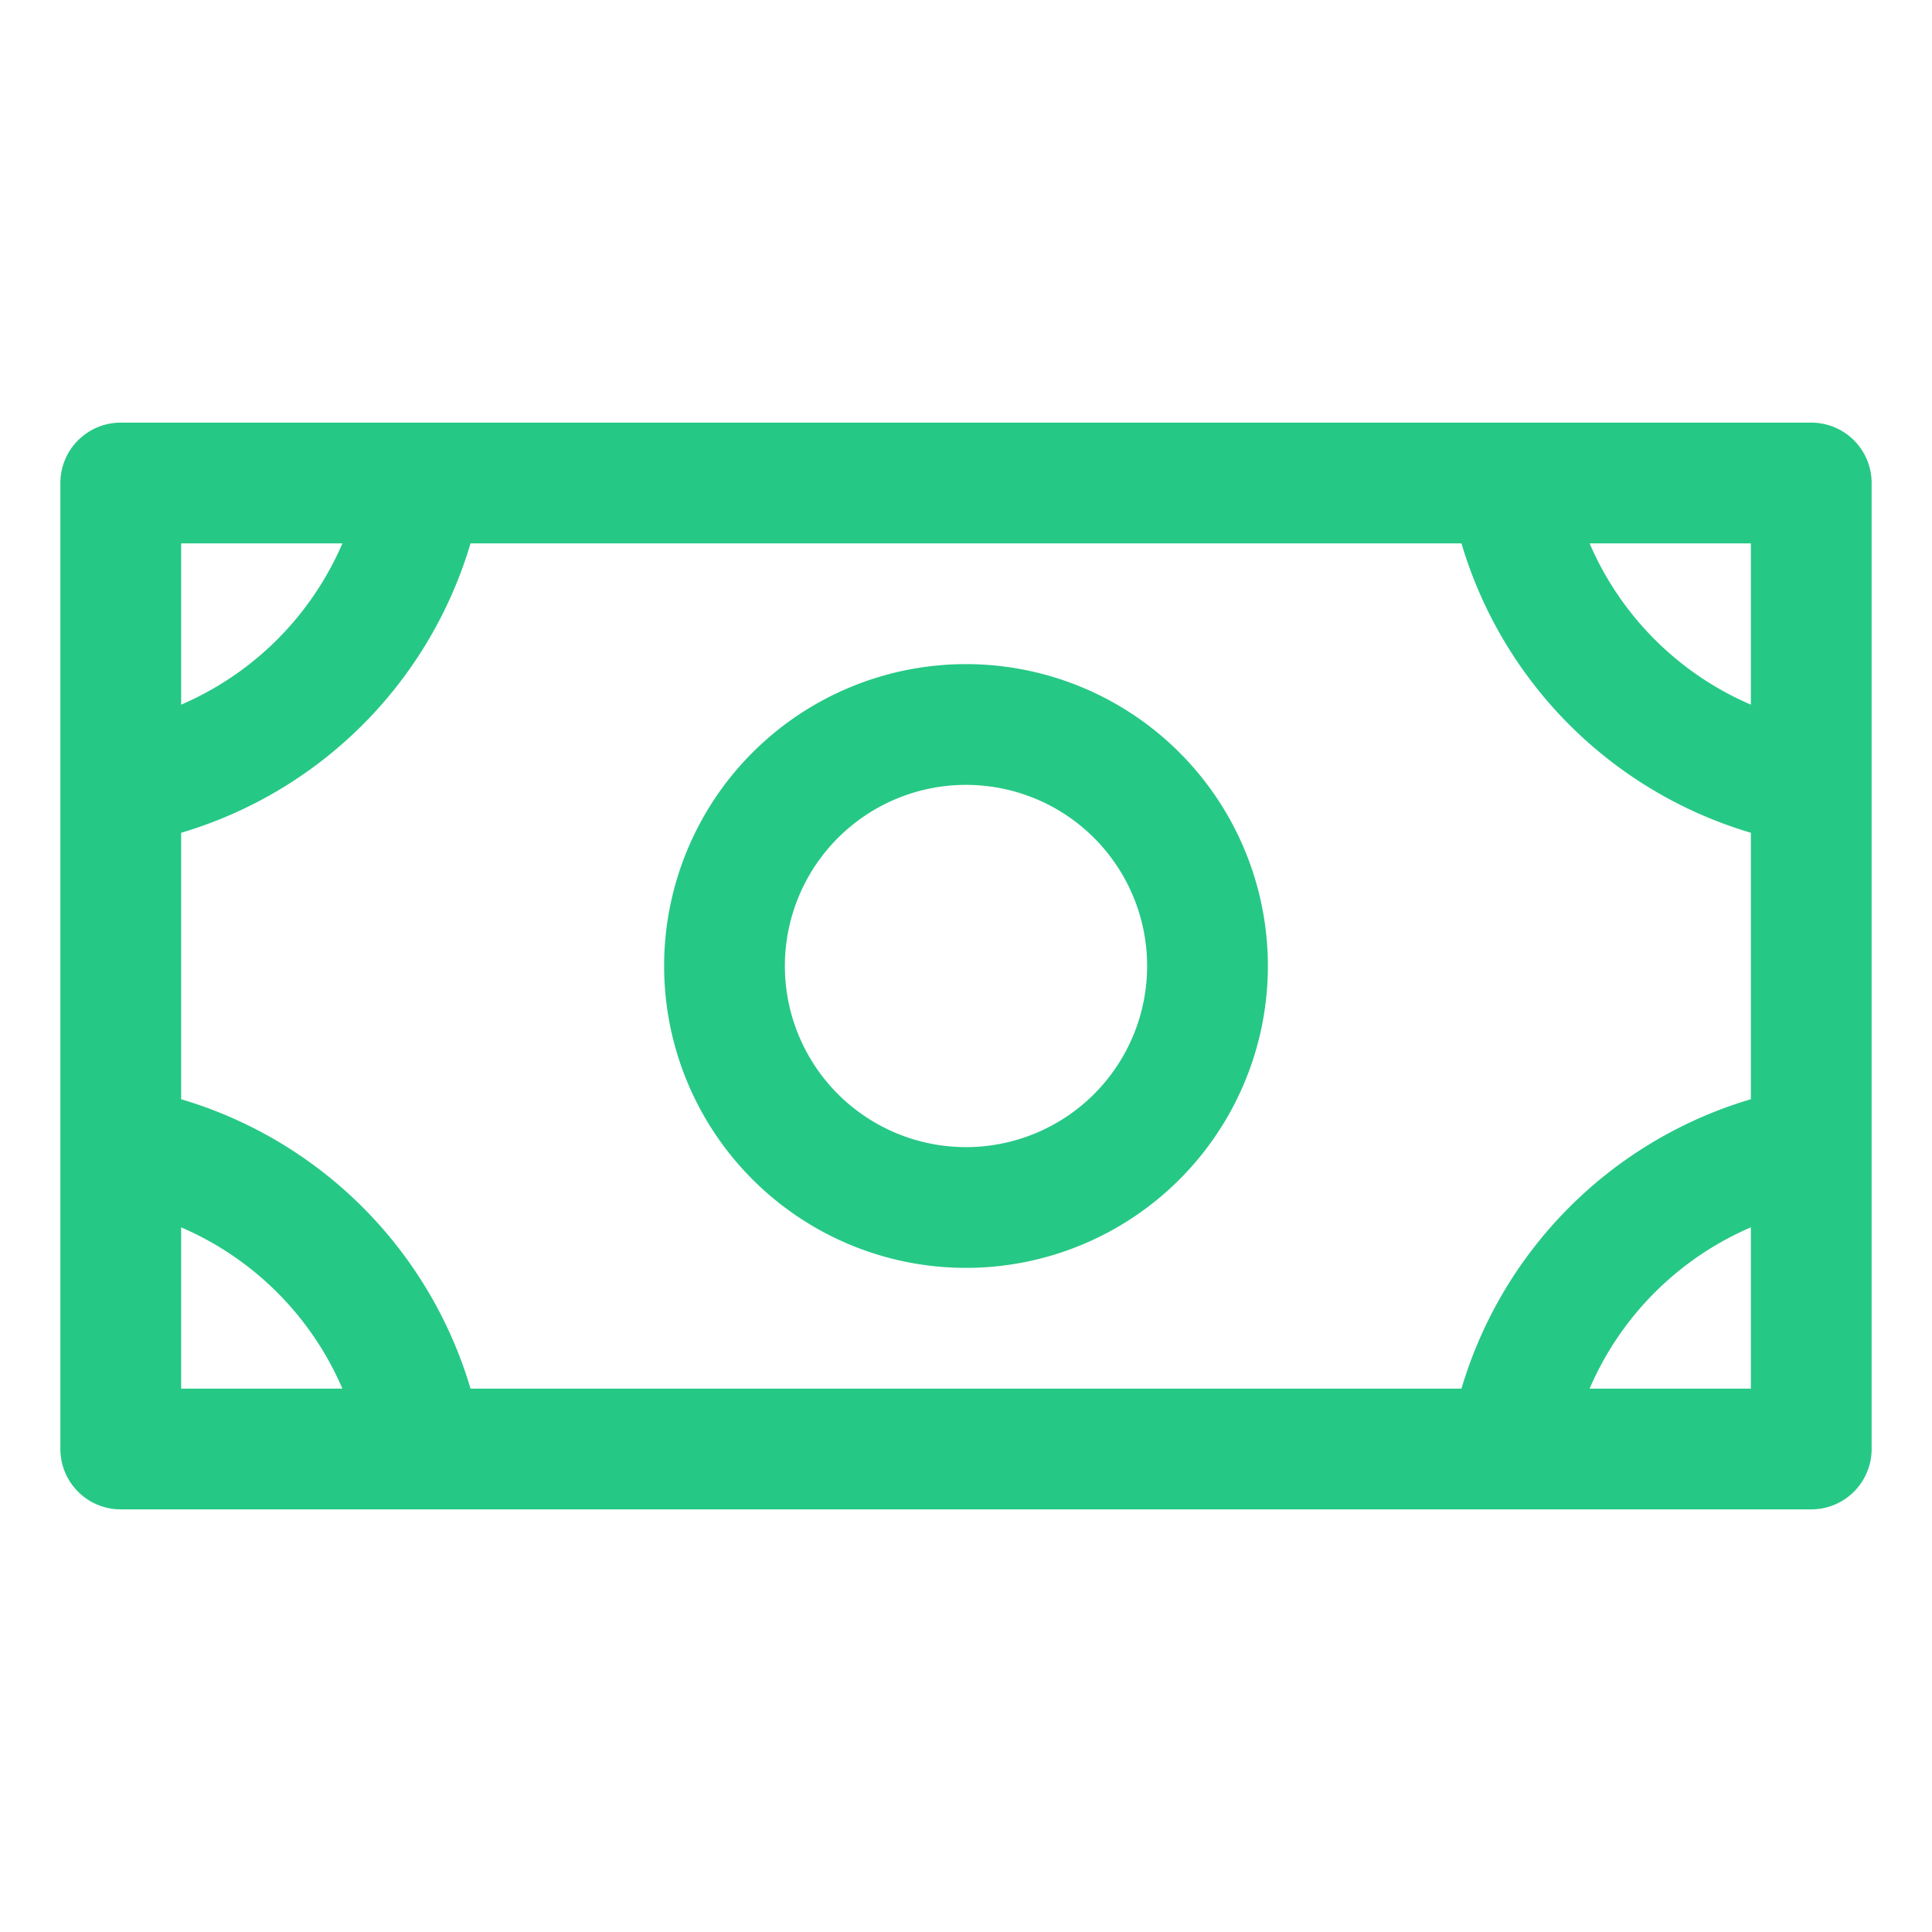 <svg xmlns="http://www.w3.org/2000/svg" width="48" height="48" fill="none"><path fill="#26C885" d="M24 16.5a7.5 7.5 0 1 0 0 15 7.5 7.5 0 0 0 0-15m0 12a4.5 4.5 0 1 1 0-9 4.5 4.5 0 0 1 0 9m21-18H3A1.5 1.5 0 0 0 1.5 12v24A1.5 1.5 0 0 0 3 37.5h42a1.5 1.5 0 0 0 1.5-1.5V12a1.5 1.5 0 0 0-1.5-1.5m-8.69 24H11.69a10.65 10.65 0 0 0-7.19-7.19v-6.62a10.65 10.65 0 0 0 7.19-7.19h24.62a10.65 10.65 0 0 0 7.19 7.19v6.62a10.65 10.65 0 0 0-7.19 7.19m7.19-16.993a7.65 7.65 0 0 1-4.007-4.007H43.5zM8.507 13.5A7.65 7.65 0 0 1 4.5 17.507V13.5zM4.5 30.493A7.65 7.65 0 0 1 8.507 34.5H4.5zM39.493 34.5a7.65 7.65 0 0 1 4.007-4.007V34.5z"/></svg>